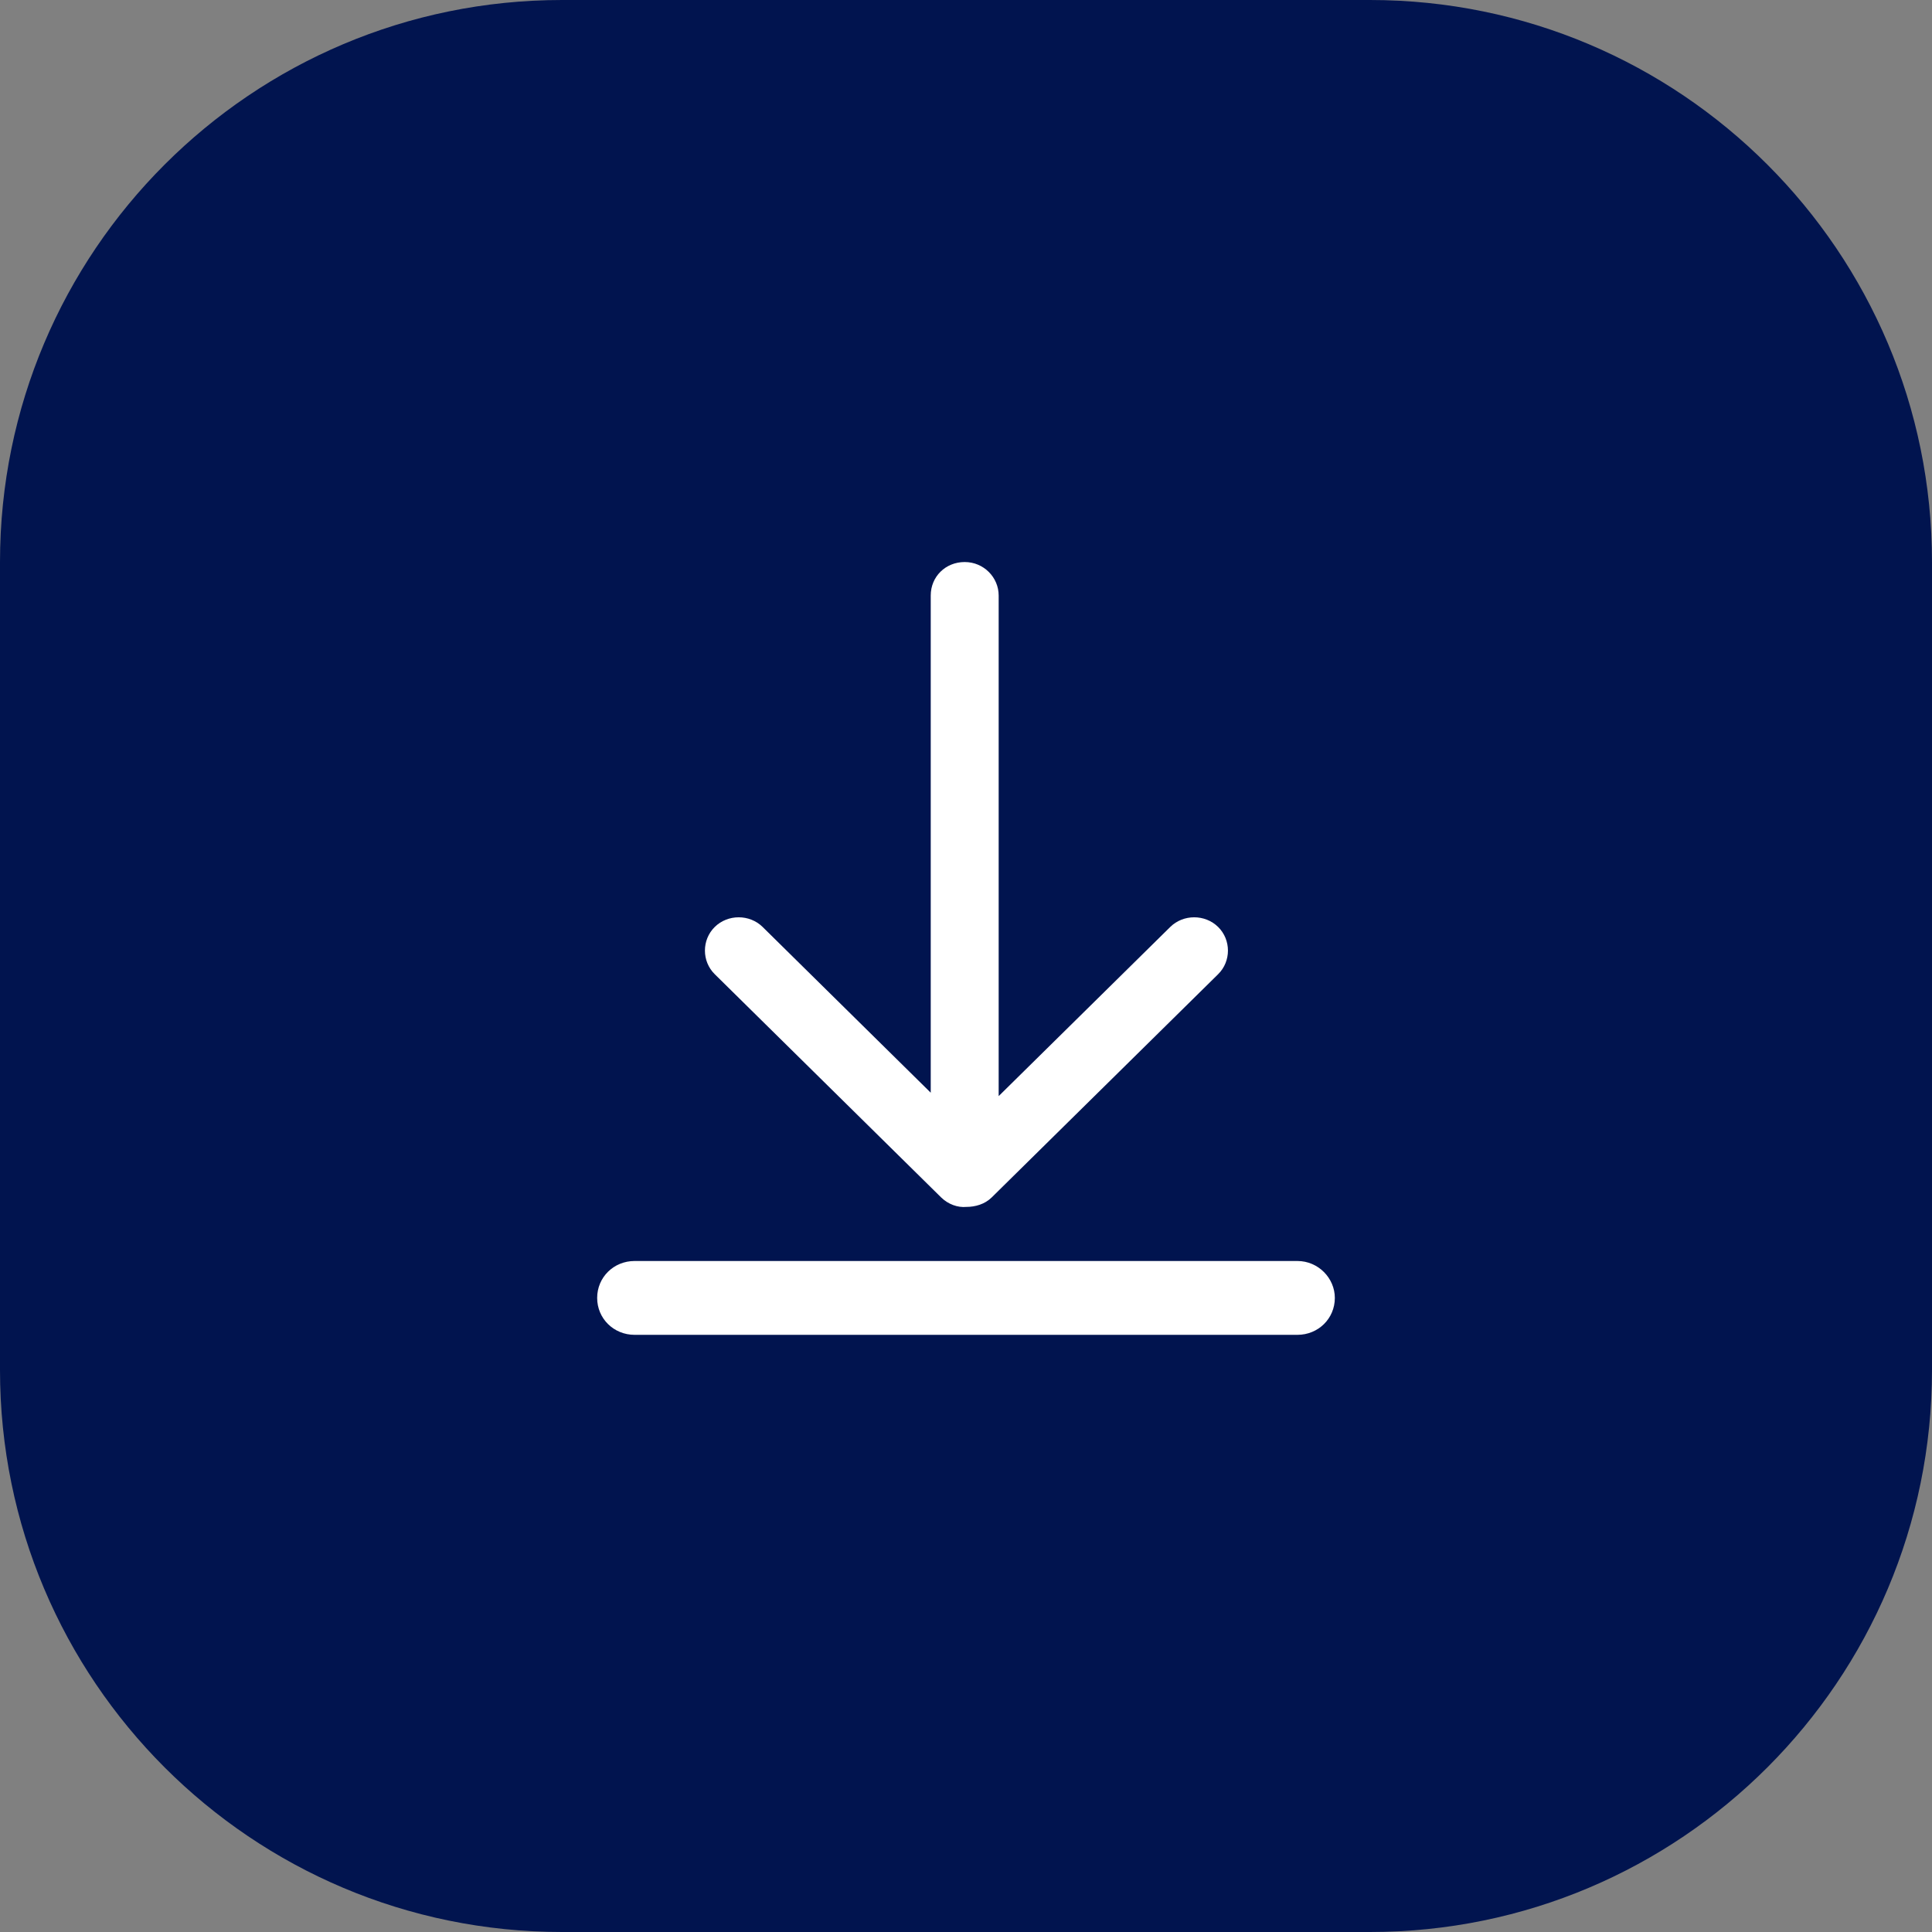 <svg xmlns="http://www.w3.org/2000/svg" xmlns:xlink="http://www.w3.org/1999/xlink" width="55" height="55" viewBox="0 0 55 55" fill="none">
<rect x="0" y="0" width="55" height="55" fill="#808080" stroke="none"/>
<path     fill="#01144F"  d="M0 39L0 16C0 7.163 7.163 0 16 0L39 0C47.837 0 55 7.163 55 16L55 39C55 47.837 47.837 55 39 55L16 55C7.163 55 0 47.837 0 39Z">
</path>
<path d="M36.934 35.898L18.066 35.898C17.471 35.898 17 36.362 17 36.949C17 37.536 17.471 38 18.066 38L36.934 38C37.529 38 38 37.536 38 36.949C38 36.387 37.529 35.898 36.934 35.898ZM26.793 34.089C26.992 34.284 27.265 34.382 27.512 34.358C27.76 34.358 28.033 34.284 28.231 34.089L34.678 27.733C35.05 27.367 35.05 26.756 34.678 26.389C34.306 26.022 33.686 26.022 33.314 26.389L28.43 31.204L28.43 16.953C28.43 16.44 28.008 16 27.463 16C26.917 16 26.496 16.416 26.496 16.953L26.496 31.107L21.711 26.389C21.339 26.022 20.719 26.022 20.347 26.389C19.975 26.756 19.975 27.367 20.347 27.733L26.793 34.089Z"   fill="#FFFFFF" >
</path>
</svg>
